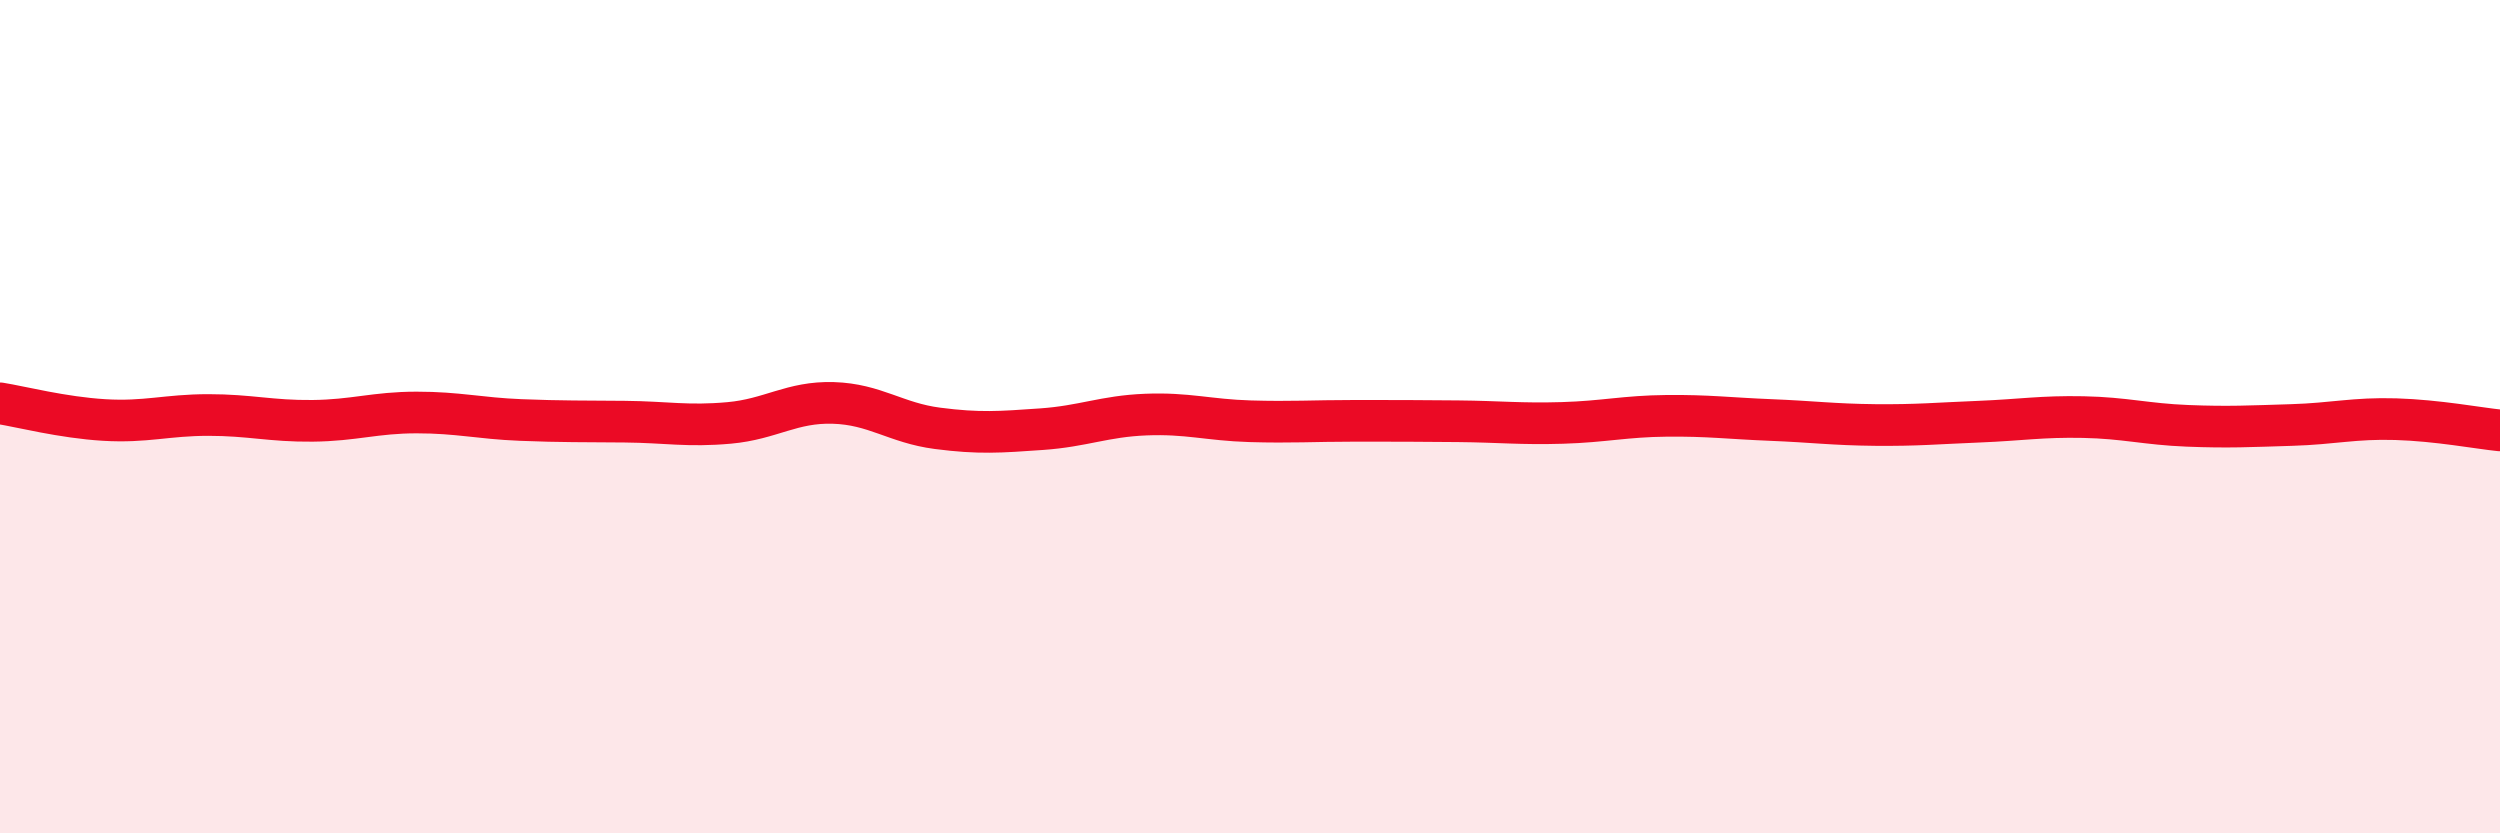 
    <svg width="60" height="20" viewBox="0 0 60 20" xmlns="http://www.w3.org/2000/svg">
      <path
        d="M 0,9.68 C 0.5,9.76 1.5,10.02 2.5,10.08 C 3.5,10.14 4,9.96 5,9.96 C 6,9.96 6.5,10.11 7.5,10.1 C 8.5,10.09 9,9.9 10,9.9 C 11,9.9 11.5,10.04 12.5,10.08 C 13.5,10.12 14,10.11 15,10.12 C 16,10.13 16.5,10.24 17.5,10.15 C 18.5,10.06 19,9.64 20,9.67 C 21,9.7 21.5,10.15 22.5,10.28 C 23.5,10.41 24,10.37 25,10.3 C 26,10.23 26.5,9.99 27.5,9.95 C 28.5,9.91 29,10.08 30,10.11 C 31,10.14 31.5,10.1 32.5,10.1 C 33.5,10.1 34,10.1 35,10.11 C 36,10.12 36.5,10.18 37.5,10.15 C 38.5,10.12 39,9.99 40,9.98 C 41,9.97 41.5,10.04 42.5,10.08 C 43.5,10.12 44,10.19 45,10.2 C 46,10.21 46.5,10.16 47.5,10.12 C 48.5,10.08 49,9.99 50,10.01 C 51,10.03 51.5,10.18 52.5,10.22 C 53.5,10.26 54,10.23 55,10.2 C 56,10.17 56.5,10.03 57.5,10.06 C 58.5,10.09 59.5,10.28 60,10.33L60 20L0 20Z"
        fill="#EB0A25"
        opacity="0.1"
        stroke-linecap="round"
        stroke-linejoin="round"
      />
      <path
        d="M 0,9.68 C 0.5,9.76 1.5,10.02 2.5,10.08 C 3.5,10.14 4,9.96 5,9.96 C 6,9.96 6.5,10.11 7.5,10.1 C 8.5,10.09 9,9.9 10,9.9 C 11,9.9 11.5,10.04 12.5,10.08 C 13.5,10.12 14,10.11 15,10.12 C 16,10.13 16.5,10.24 17.5,10.15 C 18.5,10.06 19,9.64 20,9.67 C 21,9.7 21.5,10.15 22.5,10.28 C 23.5,10.41 24,10.37 25,10.3 C 26,10.23 26.5,9.99 27.5,9.95 C 28.5,9.91 29,10.08 30,10.11 C 31,10.14 31.5,10.1 32.5,10.1 C 33.5,10.1 34,10.1 35,10.11 C 36,10.12 36.5,10.18 37.5,10.15 C 38.5,10.12 39,9.99 40,9.98 C 41,9.97 41.5,10.04 42.5,10.08 C 43.5,10.12 44,10.19 45,10.2 C 46,10.21 46.5,10.16 47.5,10.12 C 48.5,10.08 49,9.99 50,10.01 C 51,10.03 51.5,10.18 52.5,10.22 C 53.5,10.26 54,10.23 55,10.2 C 56,10.17 56.5,10.03 57.5,10.06 C 58.5,10.09 59.5,10.28 60,10.33"
        stroke="#EB0A25"
        stroke-width="1"
        fill="none"
        stroke-linecap="round"
        stroke-linejoin="round"
      />
    </svg>
  